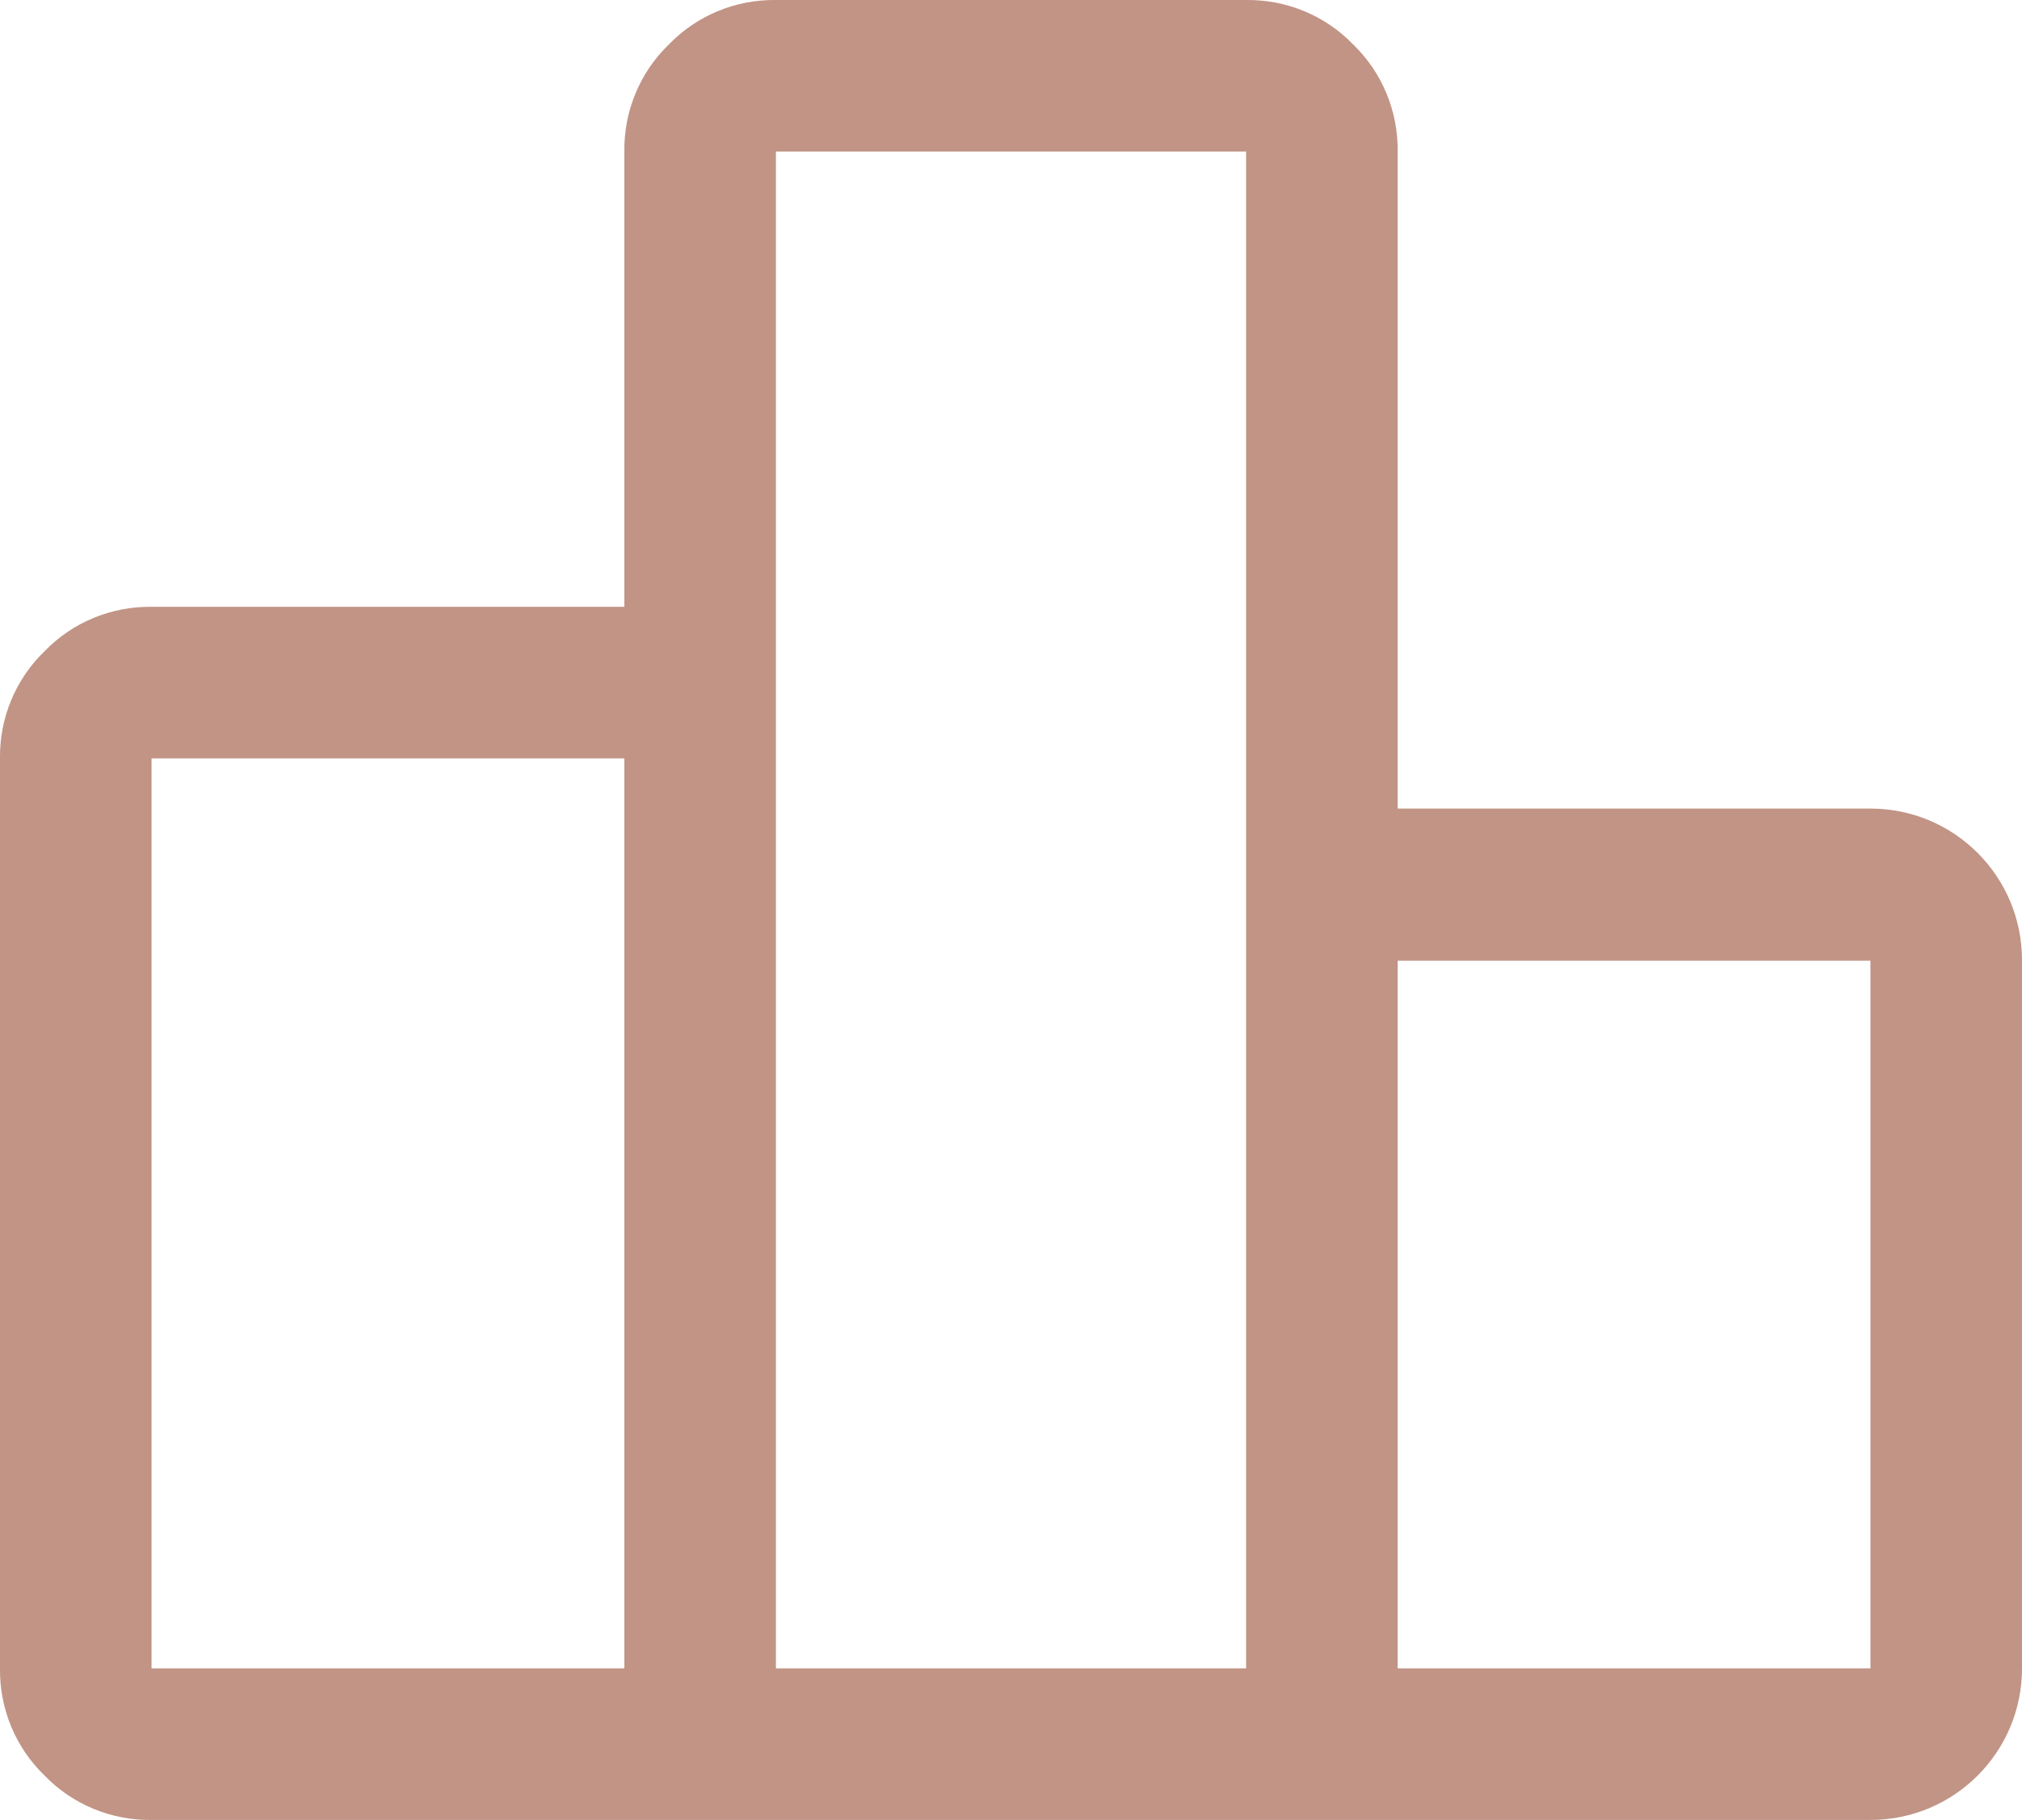 <?xml version="1.0" encoding="UTF-8"?>
<svg id="Layer_2" data-name="Layer 2" xmlns="http://www.w3.org/2000/svg" viewBox="0 0 39.09 35.18">
  <defs>
    <style>
      .cls-1 {
        fill: #c19485;
      }
    </style>
  </defs>
  <g id="Layer_1-2" data-name="Layer 1">
    <path id="Path_1120" data-name="Path 1120" class="cls-1" d="M2.93,32.25h9.14V14.66H2.93v17.59ZM15,32.25h9.09V2.93h-9.09v29.32h0ZM27.02,32.25h9.14v-13.68h-9.14v13.68ZM0,32.25V14.66c-.01-.78.3-1.53.86-2.07.54-.56,1.29-.87,2.07-.86h9.14V2.93c-.01-.78.3-1.53.86-2.07C13.47.3,14.22-.01,15,0h9.09c.78-.01,1.53.3,2.07.86.56.54.87,1.29.86,2.07v12.7h9.14c1.62,0,2.93,1.31,2.93,2.93v13.69c0,1.62-1.31,2.93-2.93,2.93H2.93c-.78.01-1.53-.3-2.07-.86C.3,33.78-.01,33.03,0,32.25Z"/>
  </g>
</svg>